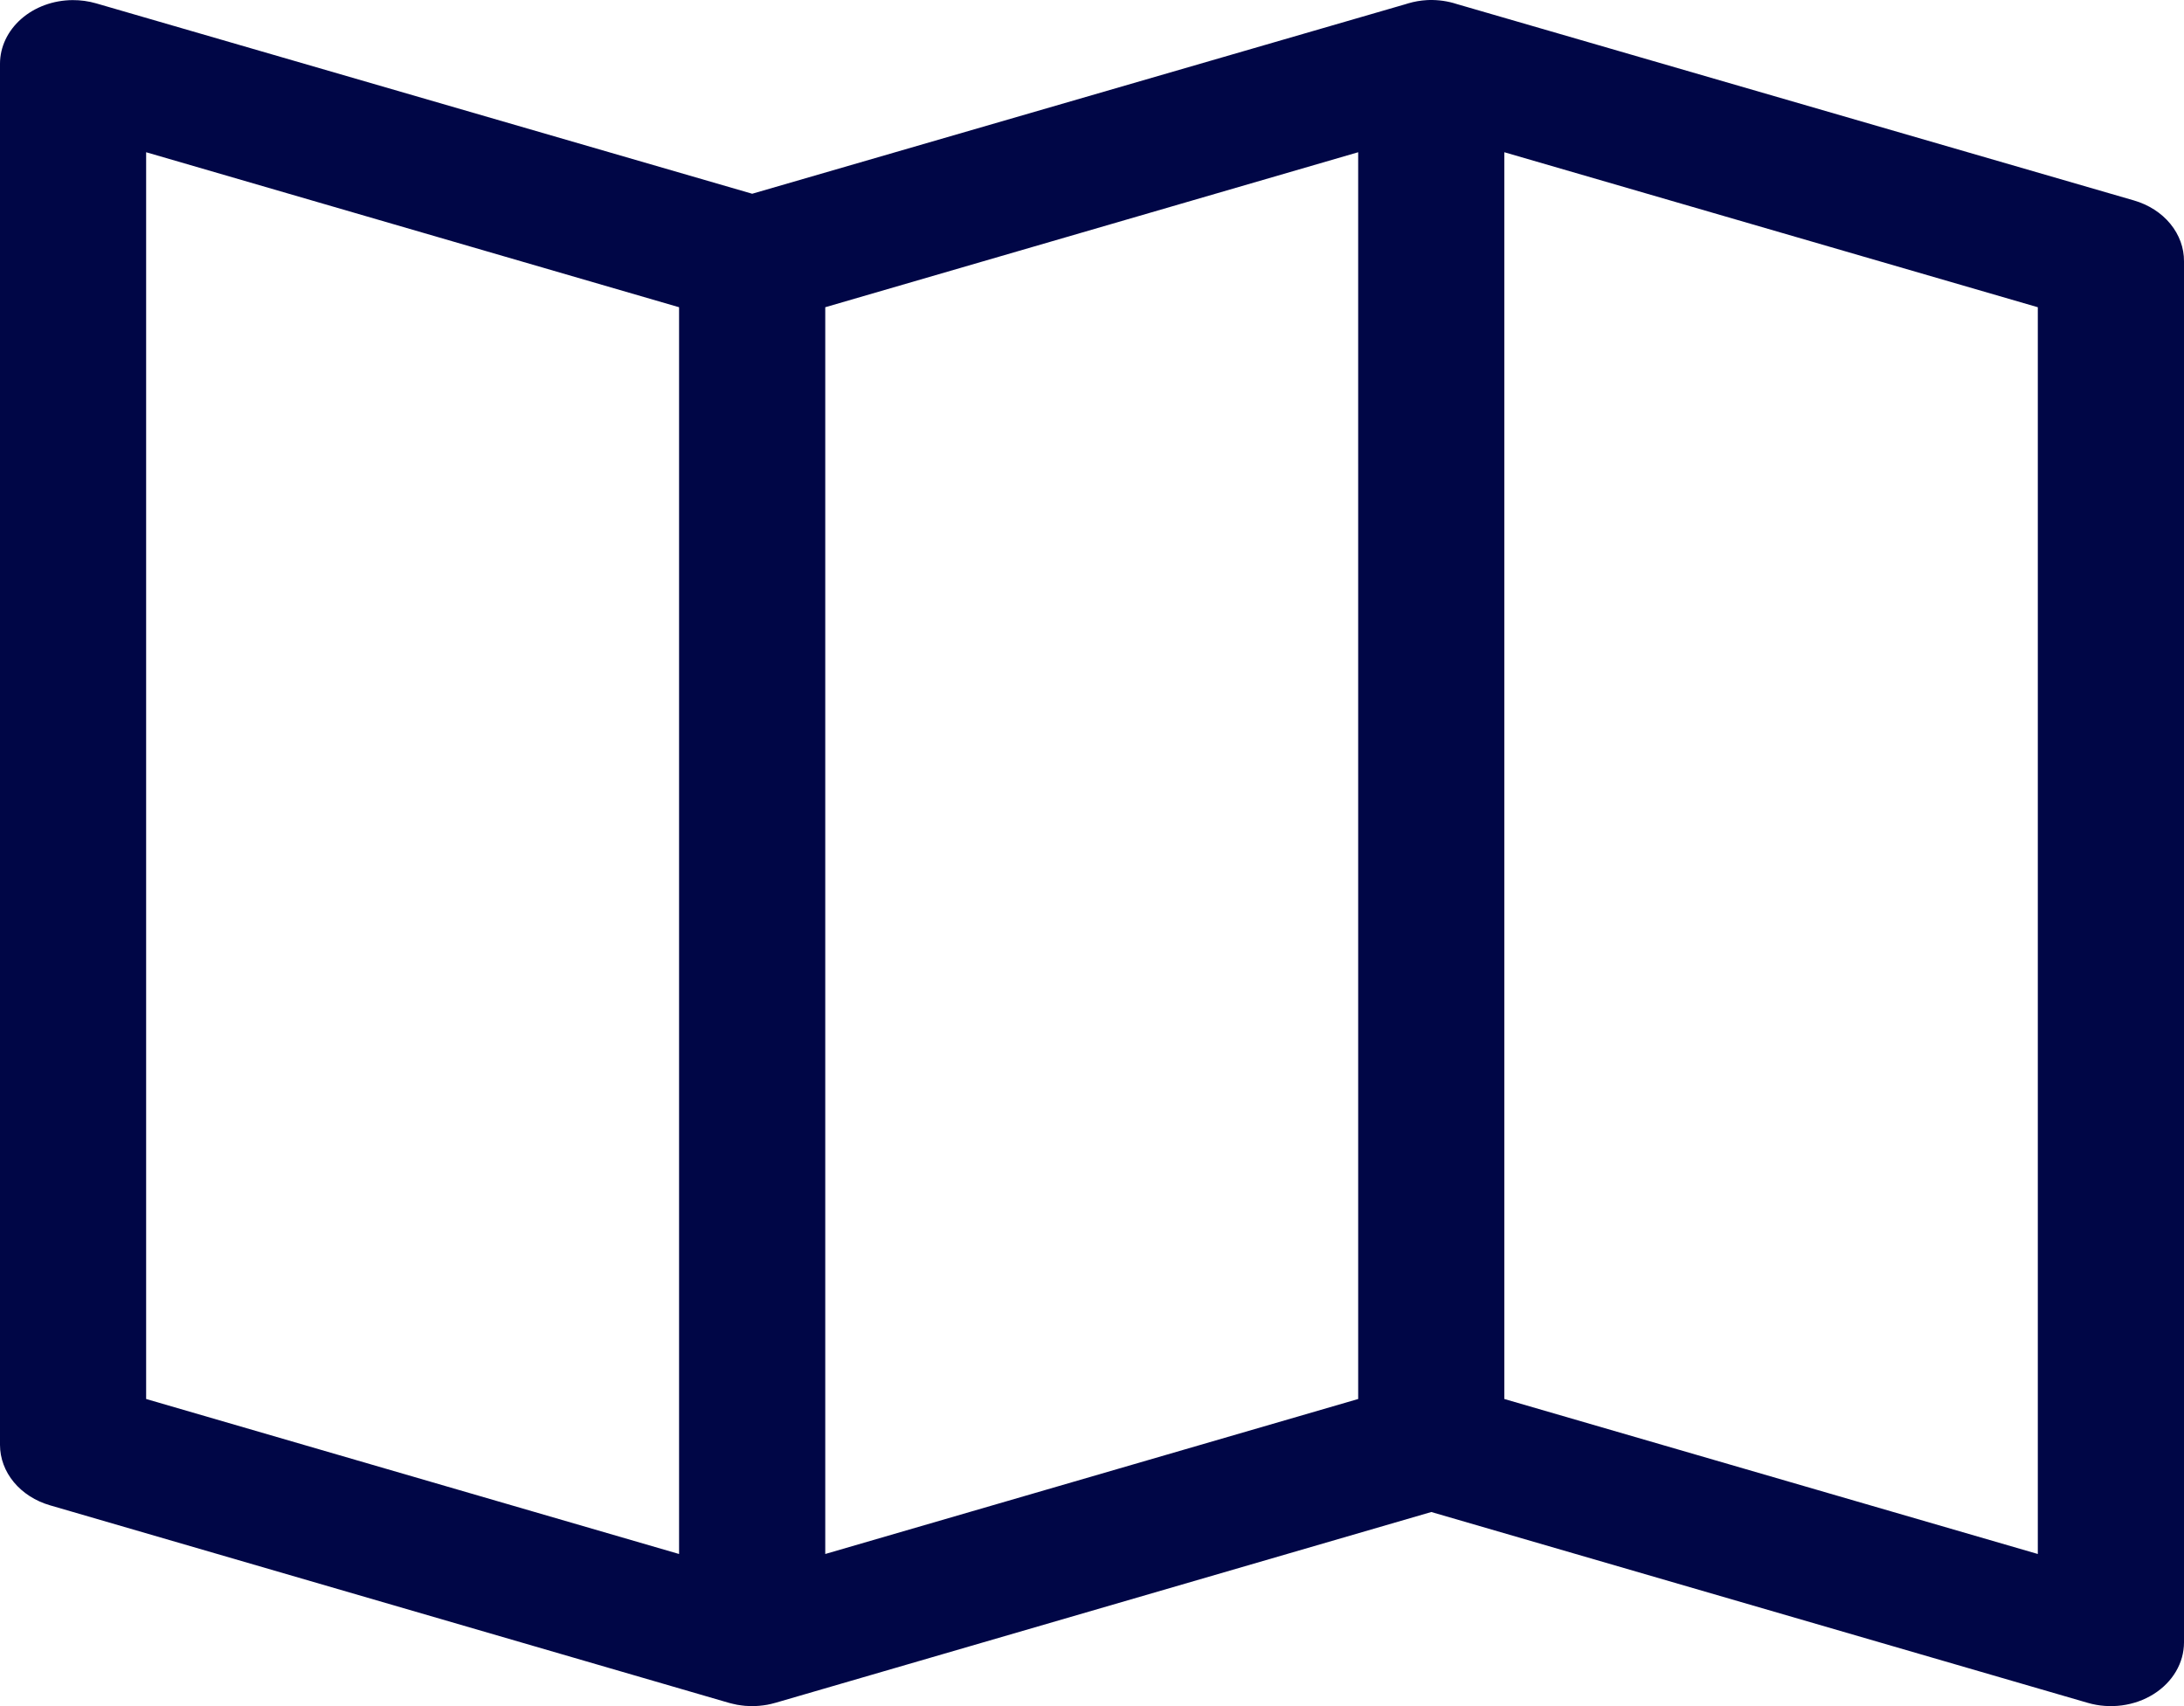 <?xml version="1.0" encoding="utf-8"?>
<svg viewBox="-44.68 38.077 560.002 437.504" xmlns="http://www.w3.org/2000/svg">
  <path d="M 321.741 38.088 C 321.565 38.092 321.389 38.096 321.213 38.104 C 319.569 38.197 317.952 38.479 316.393 38.94 C 316.186 39.002 315.983 39.065 315.78 39.131 L 148.19 87.76 L -20.02 38.94 C -21.977 38.374 -24.024 38.092 -26.086 38.104 C -31.028 38.139 -35.754 39.874 -39.234 42.928 C -42.719 45.987 -44.676 50.116 -44.68 54.424 L -44.68 408.604 C -44.676 412.03 -43.438 415.37 -41.137 418.147 C -38.836 420.925 -35.59 423.003 -31.863 424.085 L 142.267 474.753 C 142.606 474.846 142.946 474.932 143.294 475.007 C 143.501 475.054 143.712 475.1 143.923 475.143 C 144.071 475.179 144.22 475.214 144.368 475.245 L 144.403 475.245 C 144.755 475.307 145.106 475.358 145.462 475.401 C 145.759 475.44 146.056 475.475 146.353 475.503 C 146.427 475.511 146.501 475.514 146.575 475.518 C 146.954 475.546 147.337 475.565 147.72 475.569 C 148.087 475.581 148.458 475.581 148.829 475.569 L 148.931 475.569 C 149.642 475.542 150.349 475.479 151.052 475.382 C 151.399 475.339 151.747 475.288 152.095 475.225 C 152.11 475.221 152.126 475.214 152.146 475.21 C 152.493 475.143 152.841 475.069 153.189 474.987 C 153.2 474.983 153.212 474.975 153.22 474.971 C 153.579 474.889 153.931 474.796 154.282 474.694 L 322.322 425.807 L 490.662 474.748 C 496.373 476.4 502.65 475.565 507.533 472.498 C 512.416 469.432 515.314 464.51 515.322 459.264 L 515.322 105.084 C 515.346 101.639 514.119 98.276 511.818 95.471 C 509.518 92.67 506.256 90.572 502.506 89.483 L 328.836 39.108 C 326.57 38.369 324.16 38.022 321.742 38.084 L 321.741 38.088 Z M -7.209 77.115 L 129.441 116.861 L 129.441 436.571 L -7.209 396.825 L -7.209 77.115 Z M 303.571 77.115 L 303.575 396.825 L 166.925 436.571 L 166.925 116.861 L 303.571 77.115 Z M 341.048 77.115 L 477.838 116.861 L 477.838 436.571 L 341.048 396.825 L 341.048 77.115 Z" style="fill: rgb(0, 6, 70);"/>
</svg>